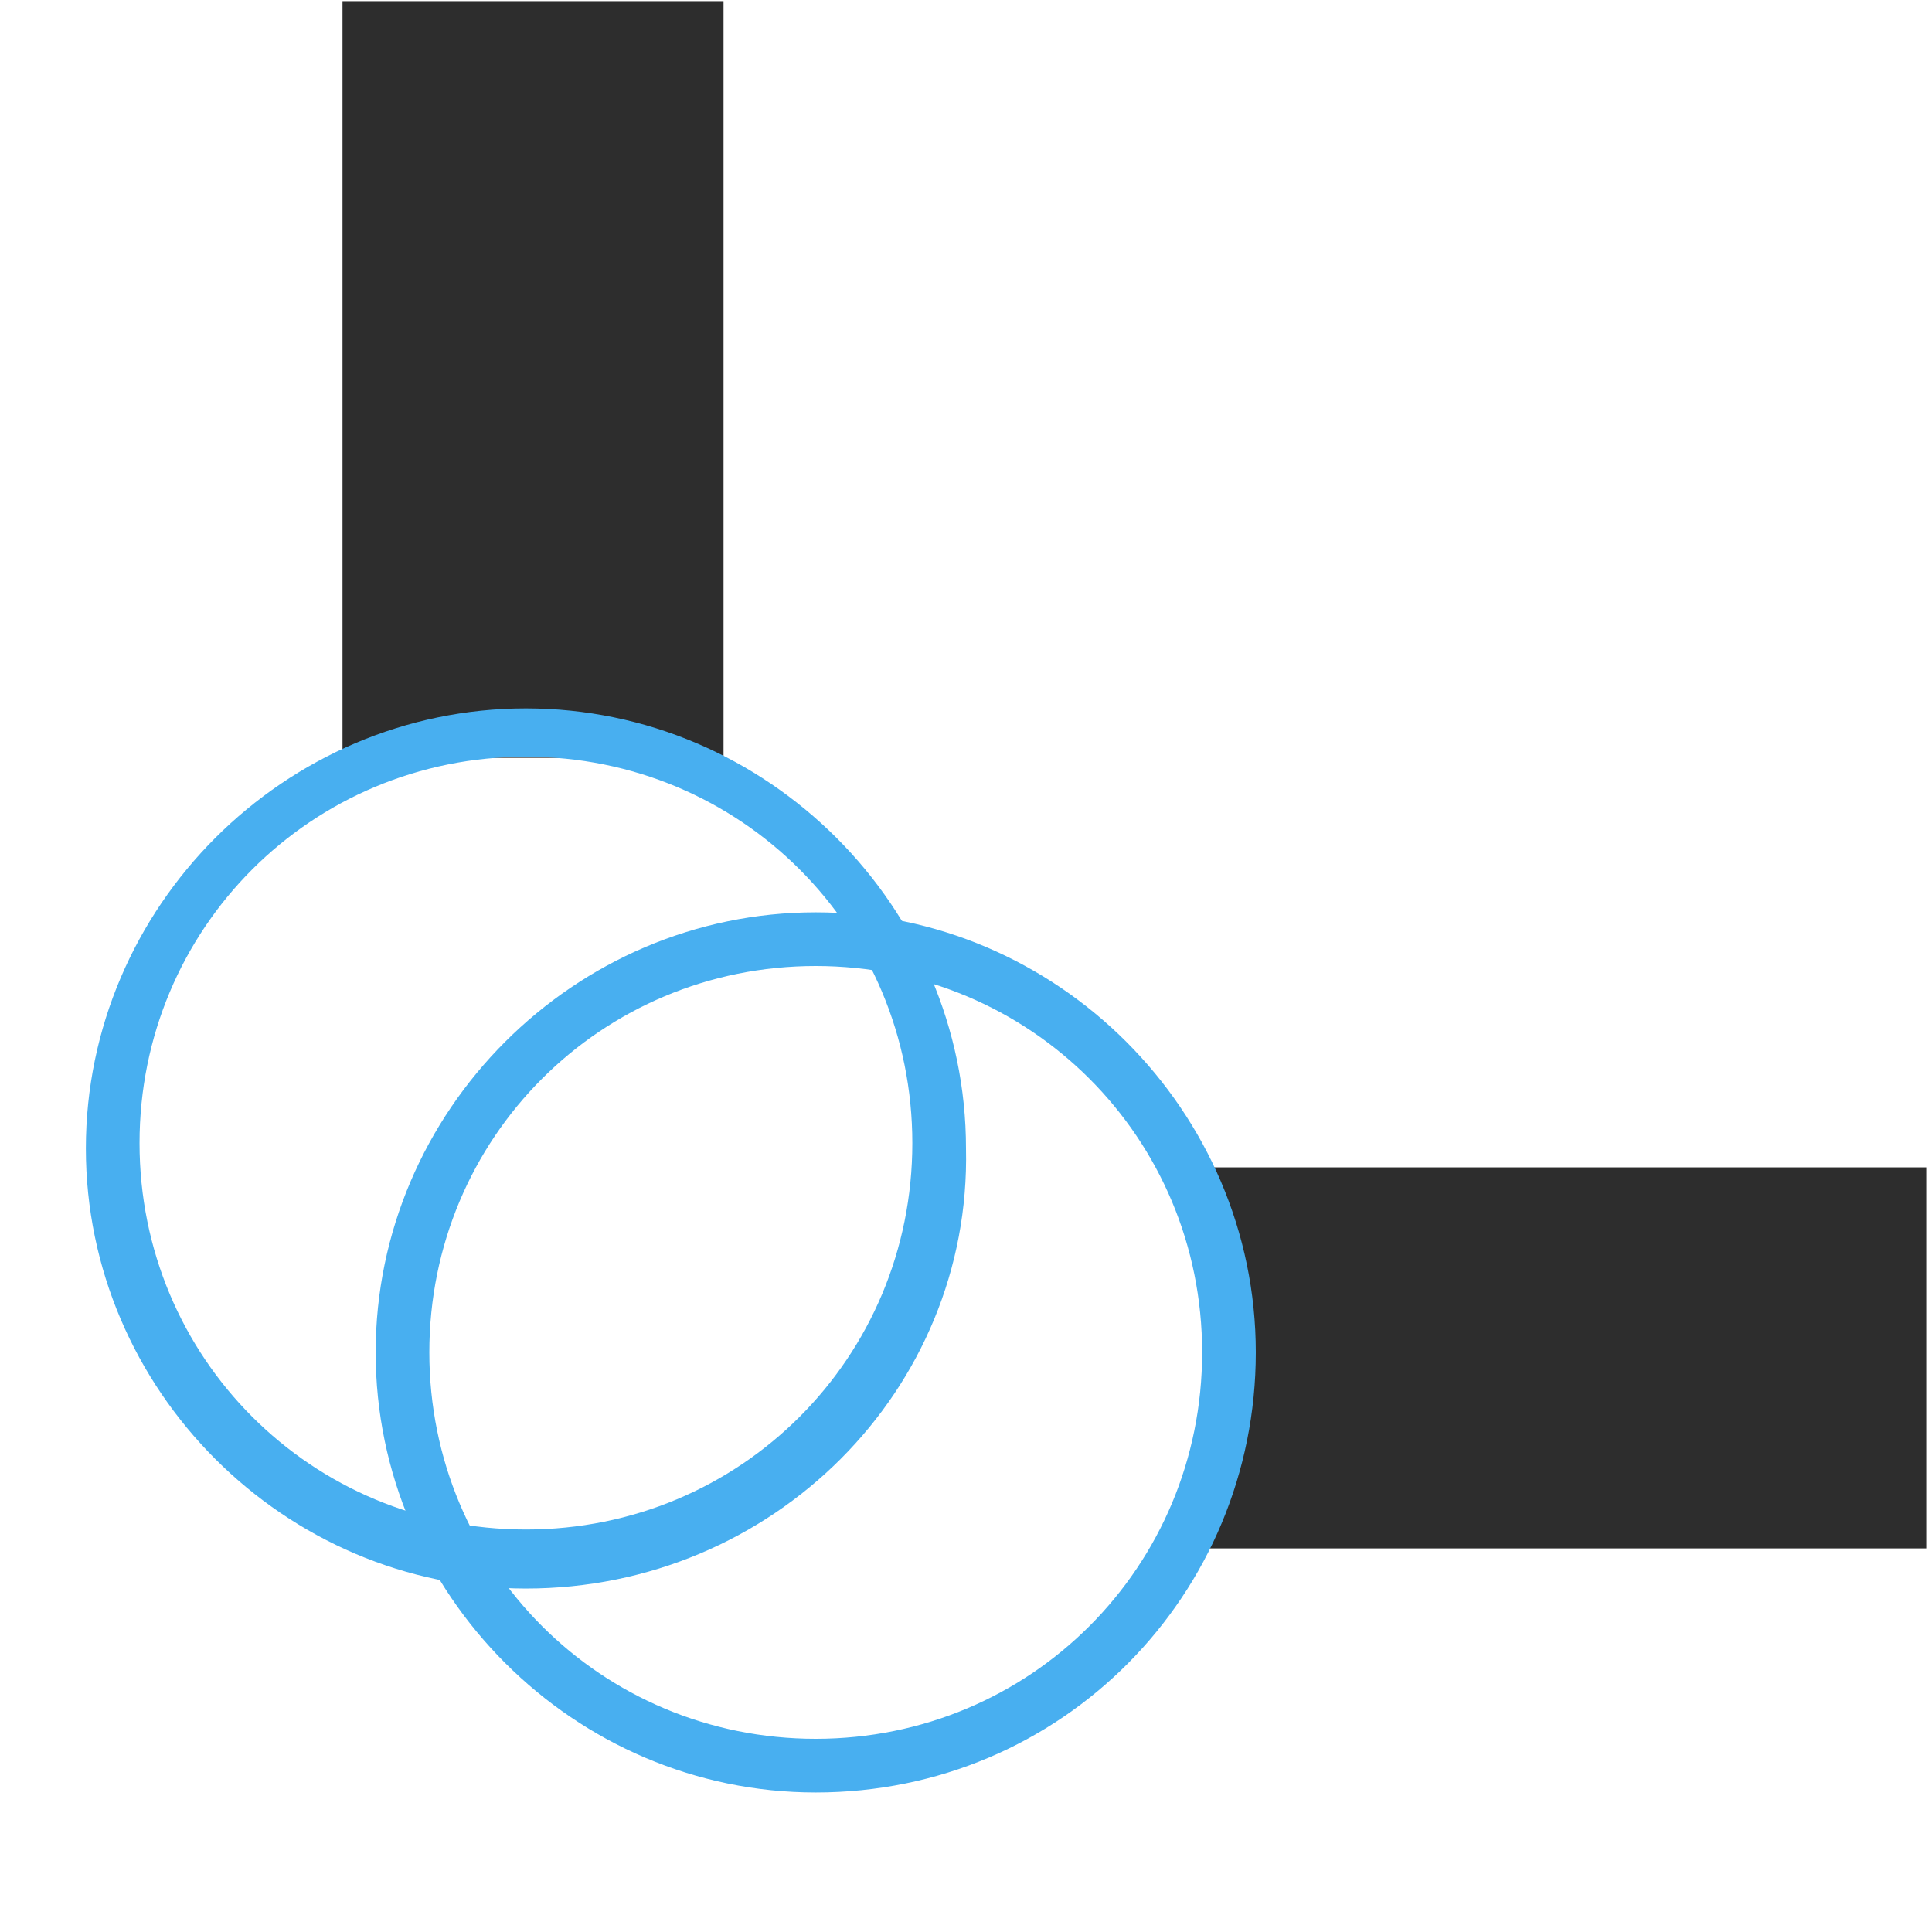 <?xml version="1.0" encoding="utf-8"?>
<!-- Generator: Adobe Illustrator 24.0.1, SVG Export Plug-In . SVG Version: 6.00 Build 0)  -->
<svg version="1.1" id="图层_1" xmlns="http://www.w3.org/2000/svg" xmlns:xlink="http://www.w3.org/1999/xlink" x="0px" y="0px"
	 viewBox="0 0 36 36" style="enable-background:new 0 0 36 36;" xml:space="preserve">
<style type="text/css">
	.st0{fill:#2D2D2D;}
	.st1{fill:#48AFF0;}
</style>
<g>
	
		<rect x="25.6" y="18.5" transform="matrix(6.123234e-17 -1 1 6.123234e-17 3.893 54.452)" class="st0" width="7.1" height="13.5"/>
	<path class="st1" d="M15.2,33.4c-4.5,0-8.2-3.7-8.2-8.2s3.7-8.2,8.2-8.2c4.5,0,8.2,3.7,8.2,8.2S19.8,33.4,15.2,33.4z M15.2,18
		c-4,0-7.2,3.2-7.2,7.2s3.2,7.2,7.2,7.2s7.2-3.2,7.2-7.2S19.2,18,15.2,18z"/>
	
		<rect x="6.4" y="0.1" transform="matrix(-1 -1.224647e-16 1.224647e-16 -1 19.882 14.221)" class="st0" width="7.1" height="14.1"/>
	<path class="st1" d="M9.8,29.6c-4.5,0-8.2-3.7-8.2-8.2c0-4.5,3.7-8.2,8.2-8.2s8.2,3.7,8.2,8.2C18.1,25.9,14.4,29.6,9.8,29.6z
		 M9.8,14.1c-4,0-7.2,3.2-7.2,7.2s3.2,7.2,7.2,7.2s7.2-3.2,7.2-7.2S13.8,14.1,9.8,14.1z"/>
</g>
</svg>
